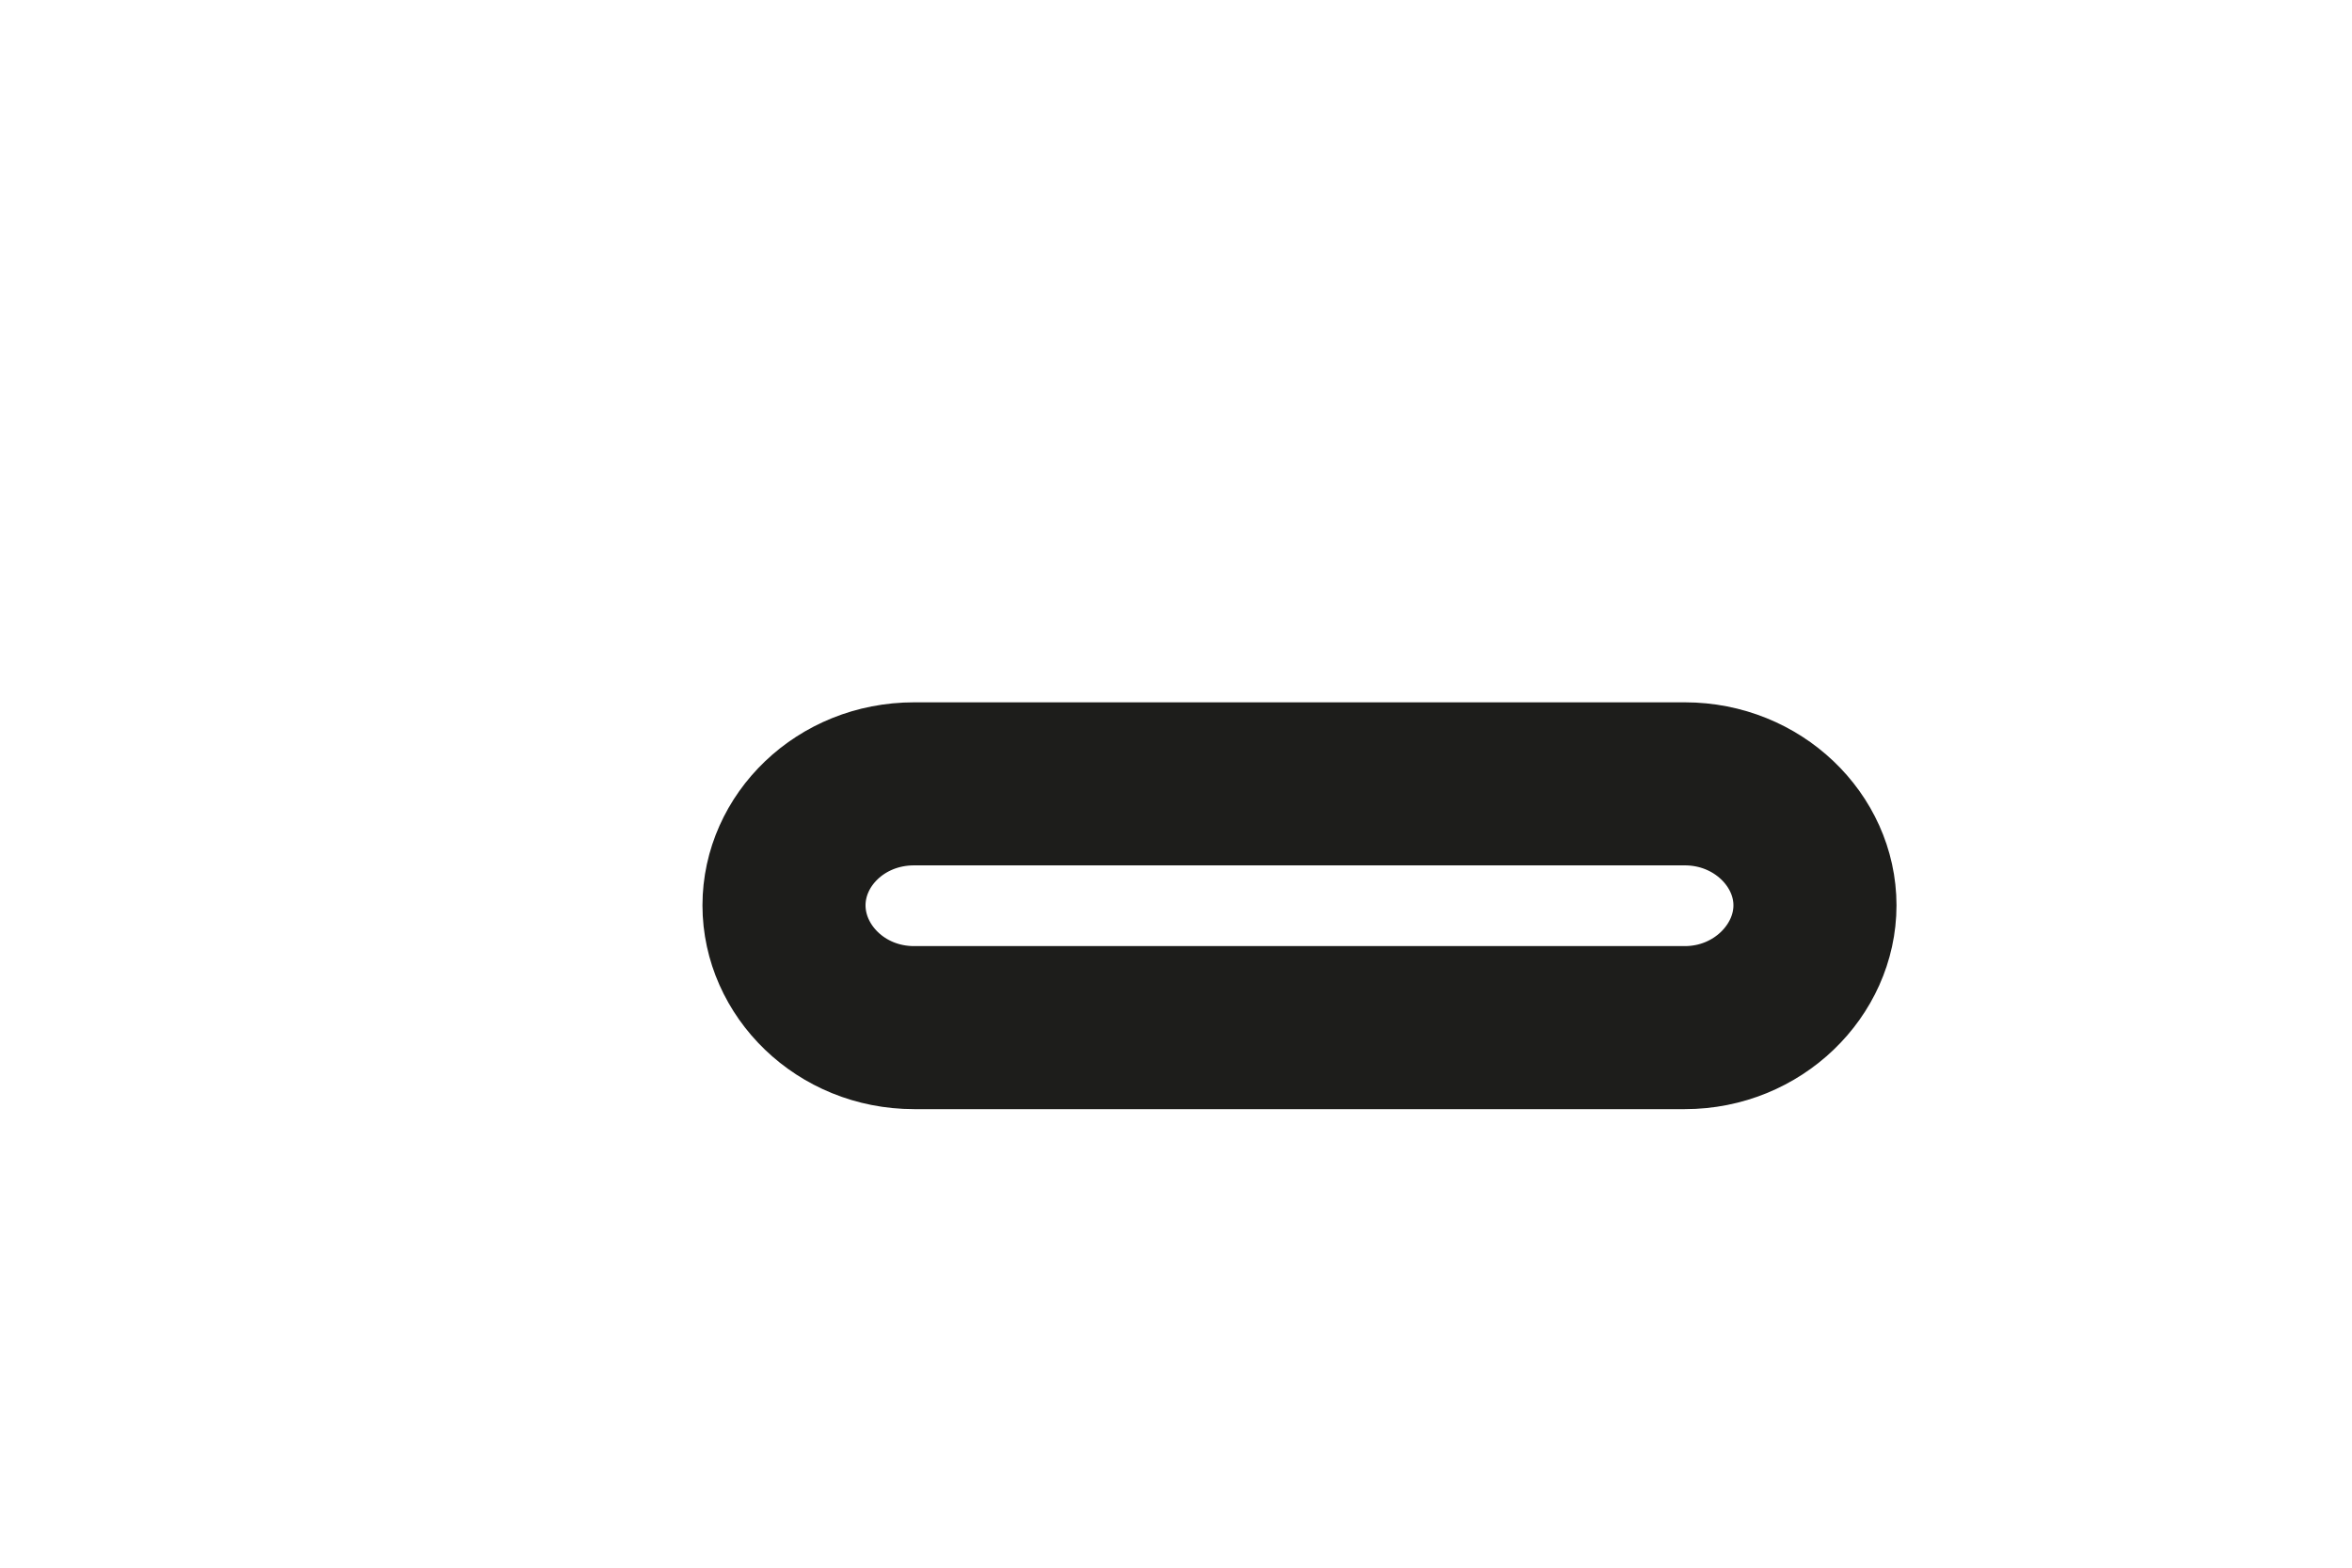 <?xml version="1.0" encoding="utf-8"?>
<svg xmlns="http://www.w3.org/2000/svg" fill="none" height="100%" overflow="visible" preserveAspectRatio="none" style="display: block;" viewBox="0 0 3 2" width="100%">
<path d="M1.652 1.311H1.166C1.072 1.311 1 1.238 1 1.155C1 1.072 1.072 1 1.166 1H1.652H2.149C2.242 1 2.315 1.072 2.315 1.155C2.315 1.238 2.242 1.311 2.149 1.311H1.652Z" id="Vector" stroke="#1D1D1B" stroke-miterlimit="3.864" stroke-width="0.208"/>
</svg>